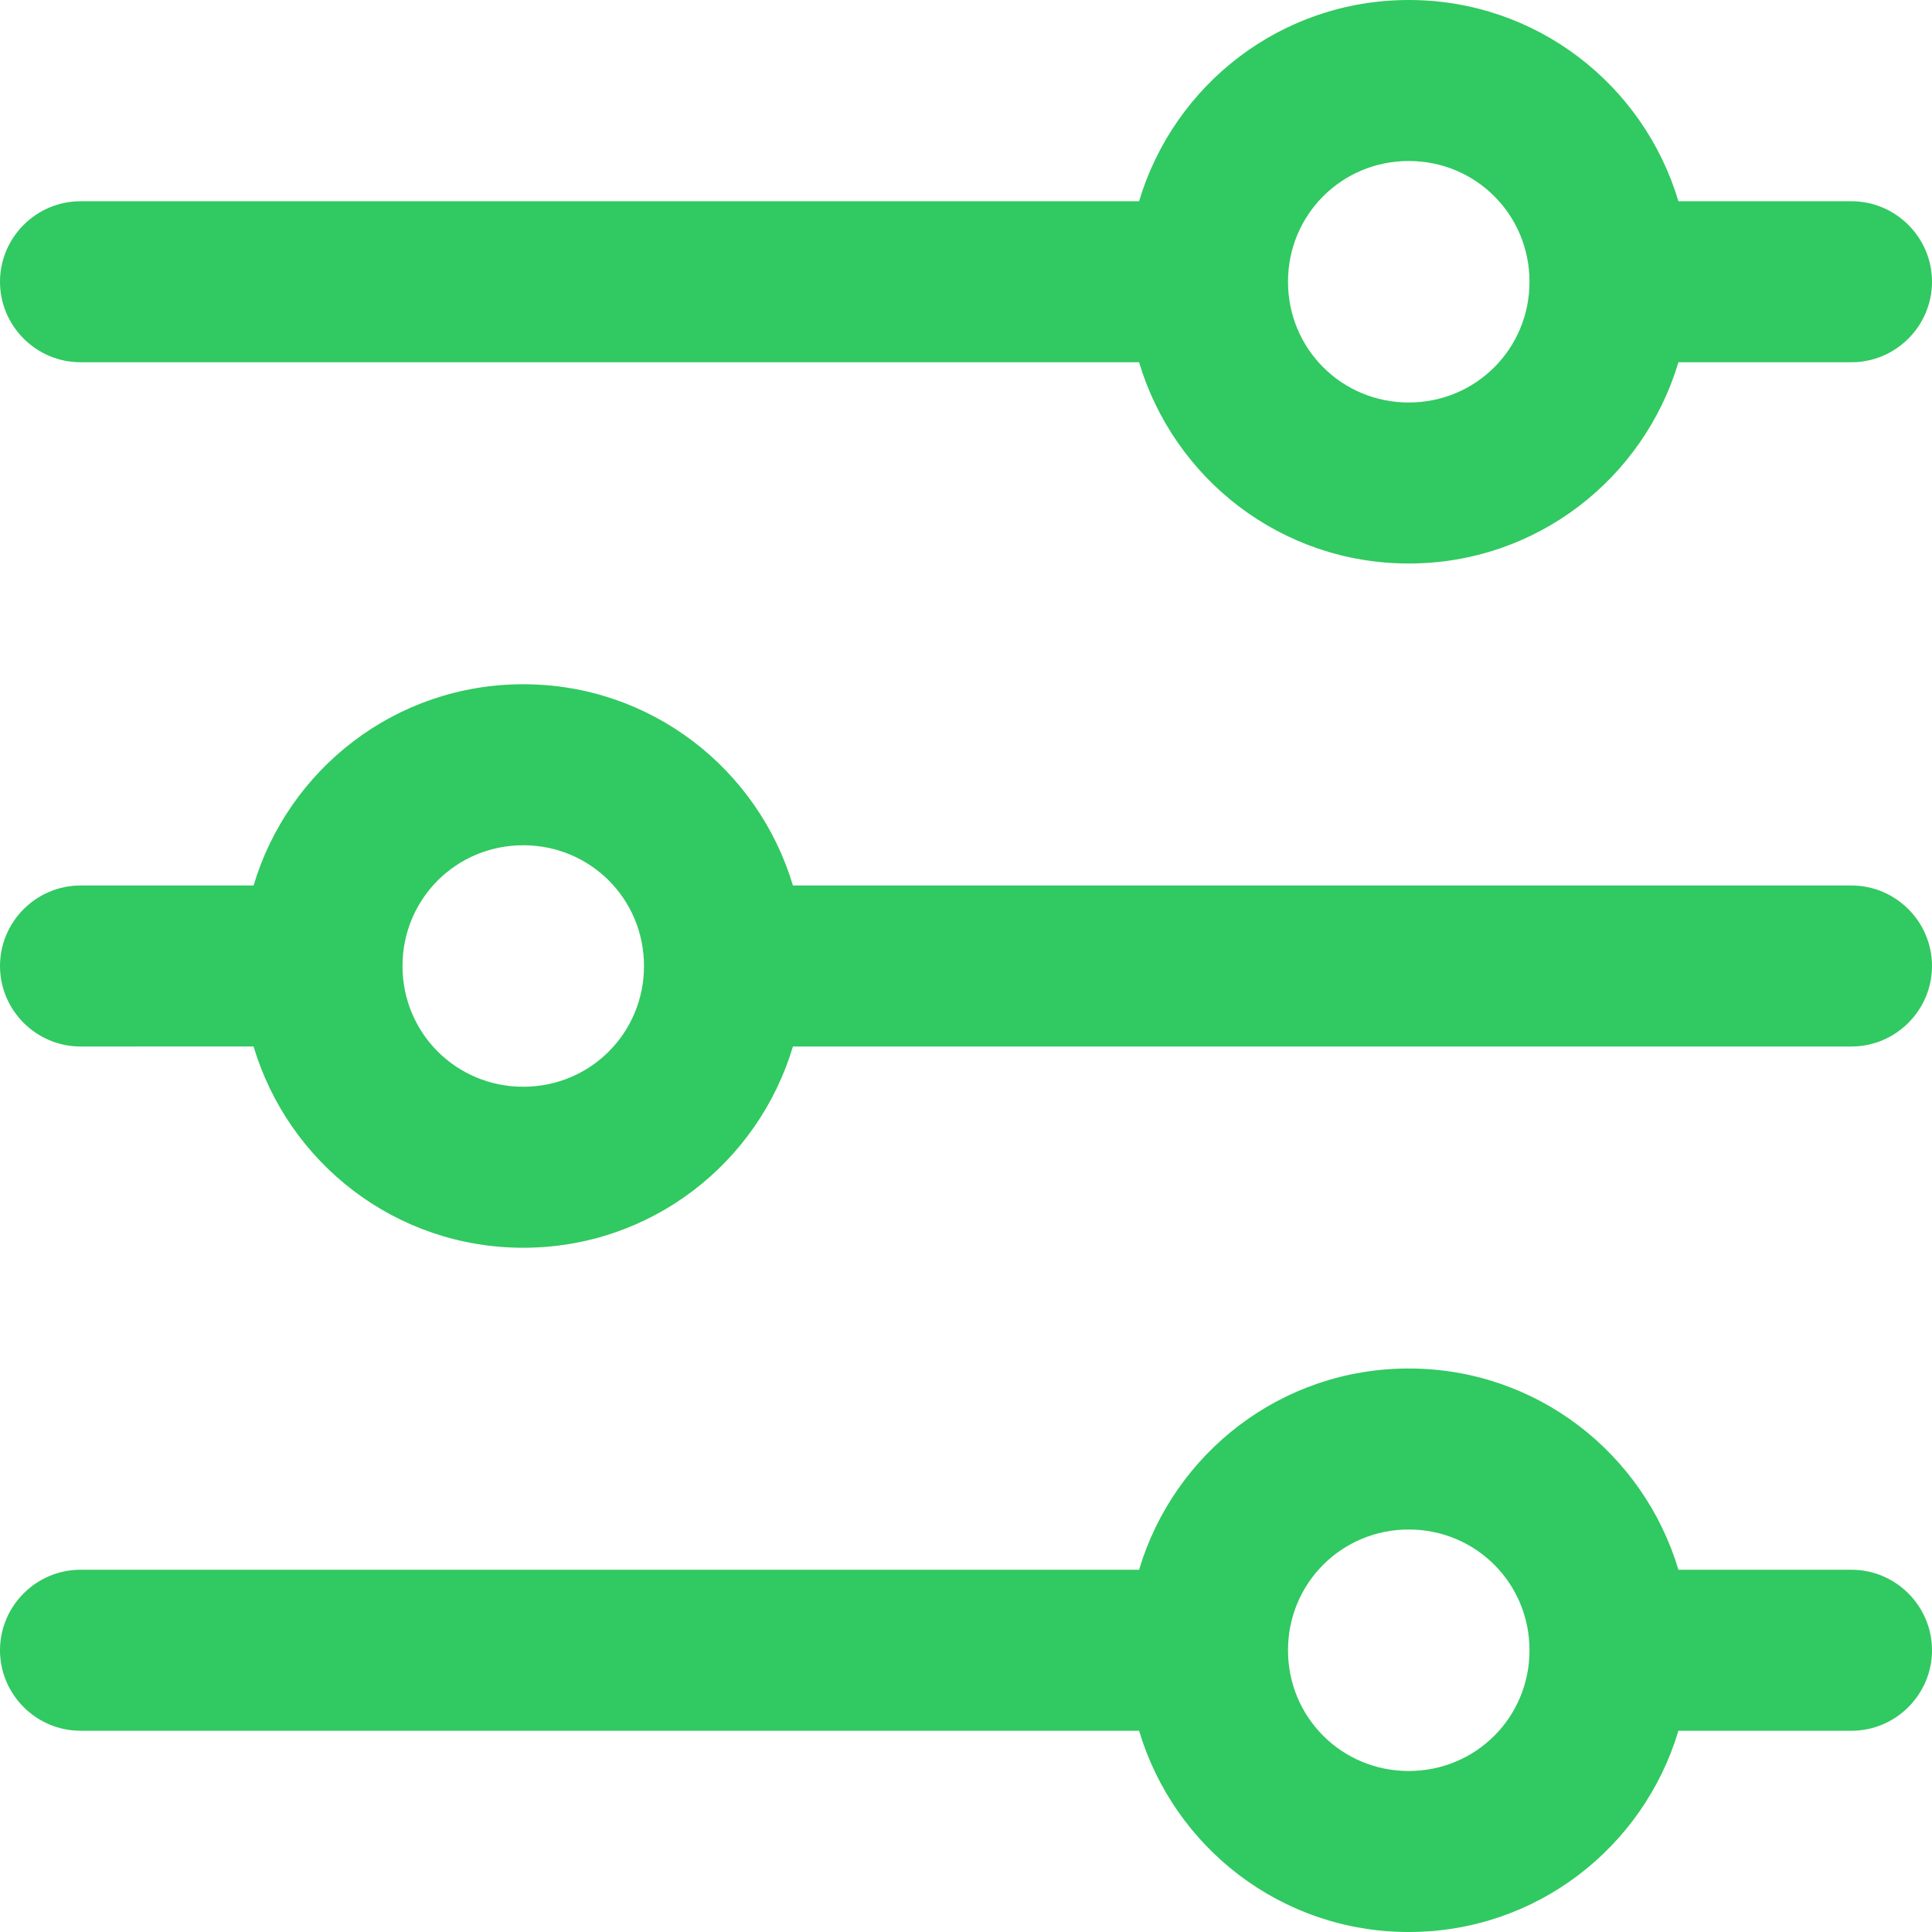 <?xml version="1.0" encoding="utf-8"?>
<!-- Generator: Adobe Illustrator 27.2.0, SVG Export Plug-In . SVG Version: 6.00 Build 0)  -->
<svg version="1.1" id="Layer_1" xmlns="http://www.w3.org/2000/svg" xmlns:xlink="http://www.w3.org/1999/xlink" x="0px" y="0px"
	 viewBox="0 0 144 144" style="enable-background:new 0 0 144 144;" xml:space="preserve">
<style type="text/css">
	.st0{fill-rule:evenodd;clip-rule:evenodd;fill:#31C961;}
</style>
<g>
	<path class="st0" d="M59.1,78C56.5,86.7,48.5,93,39,93s-17.5-6.3-20.1-15H6c-3.3,0-6-2.7-6-6s2.7-6,6-6h12.9
		c2.6-8.7,10.6-15,20.1-15s17.5,6.3,20.1,15H138c3.3,0,6,2.7,6,6s-2.7,6-6,6H59.1z M84.9,117c2.6-8.7,10.6-15,20.1-15
		s17.5,6.3,20.1,15H138c3.3,0,6,2.7,6,6s-2.7,6-6,6h-12.9c-2.6,8.7-10.6,15-20.1,15s-17.5-6.3-20.1-15H6c-3.3,0-6-2.7-6-6s2.7-6,6-6
		H84.9z M84.9,15C87.5,6.3,95.5,0,105,0s17.5,6.3,20.1,15H138c3.3,0,6,2.7,6,6s-2.7,6-6,6h-12.9c-2.6,8.7-10.6,15-20.1,15
		s-17.5-6.3-20.1-15H6c-3.3,0-6-2.7-6-6s2.7-6,6-6H84.9z M105,30c5,0,9-4,9-9s-4-9-9-9s-9,4-9,9S100,30,105,30z M105,132
		c5,0,9-4,9-9s-4-9-9-9s-9,4-9,9S100,132,105,132z M39,63c-5,0-9,4-9,9s4,9,9,9s9-4,9-9S44,63,39,63z"/>
</g>
</svg>

